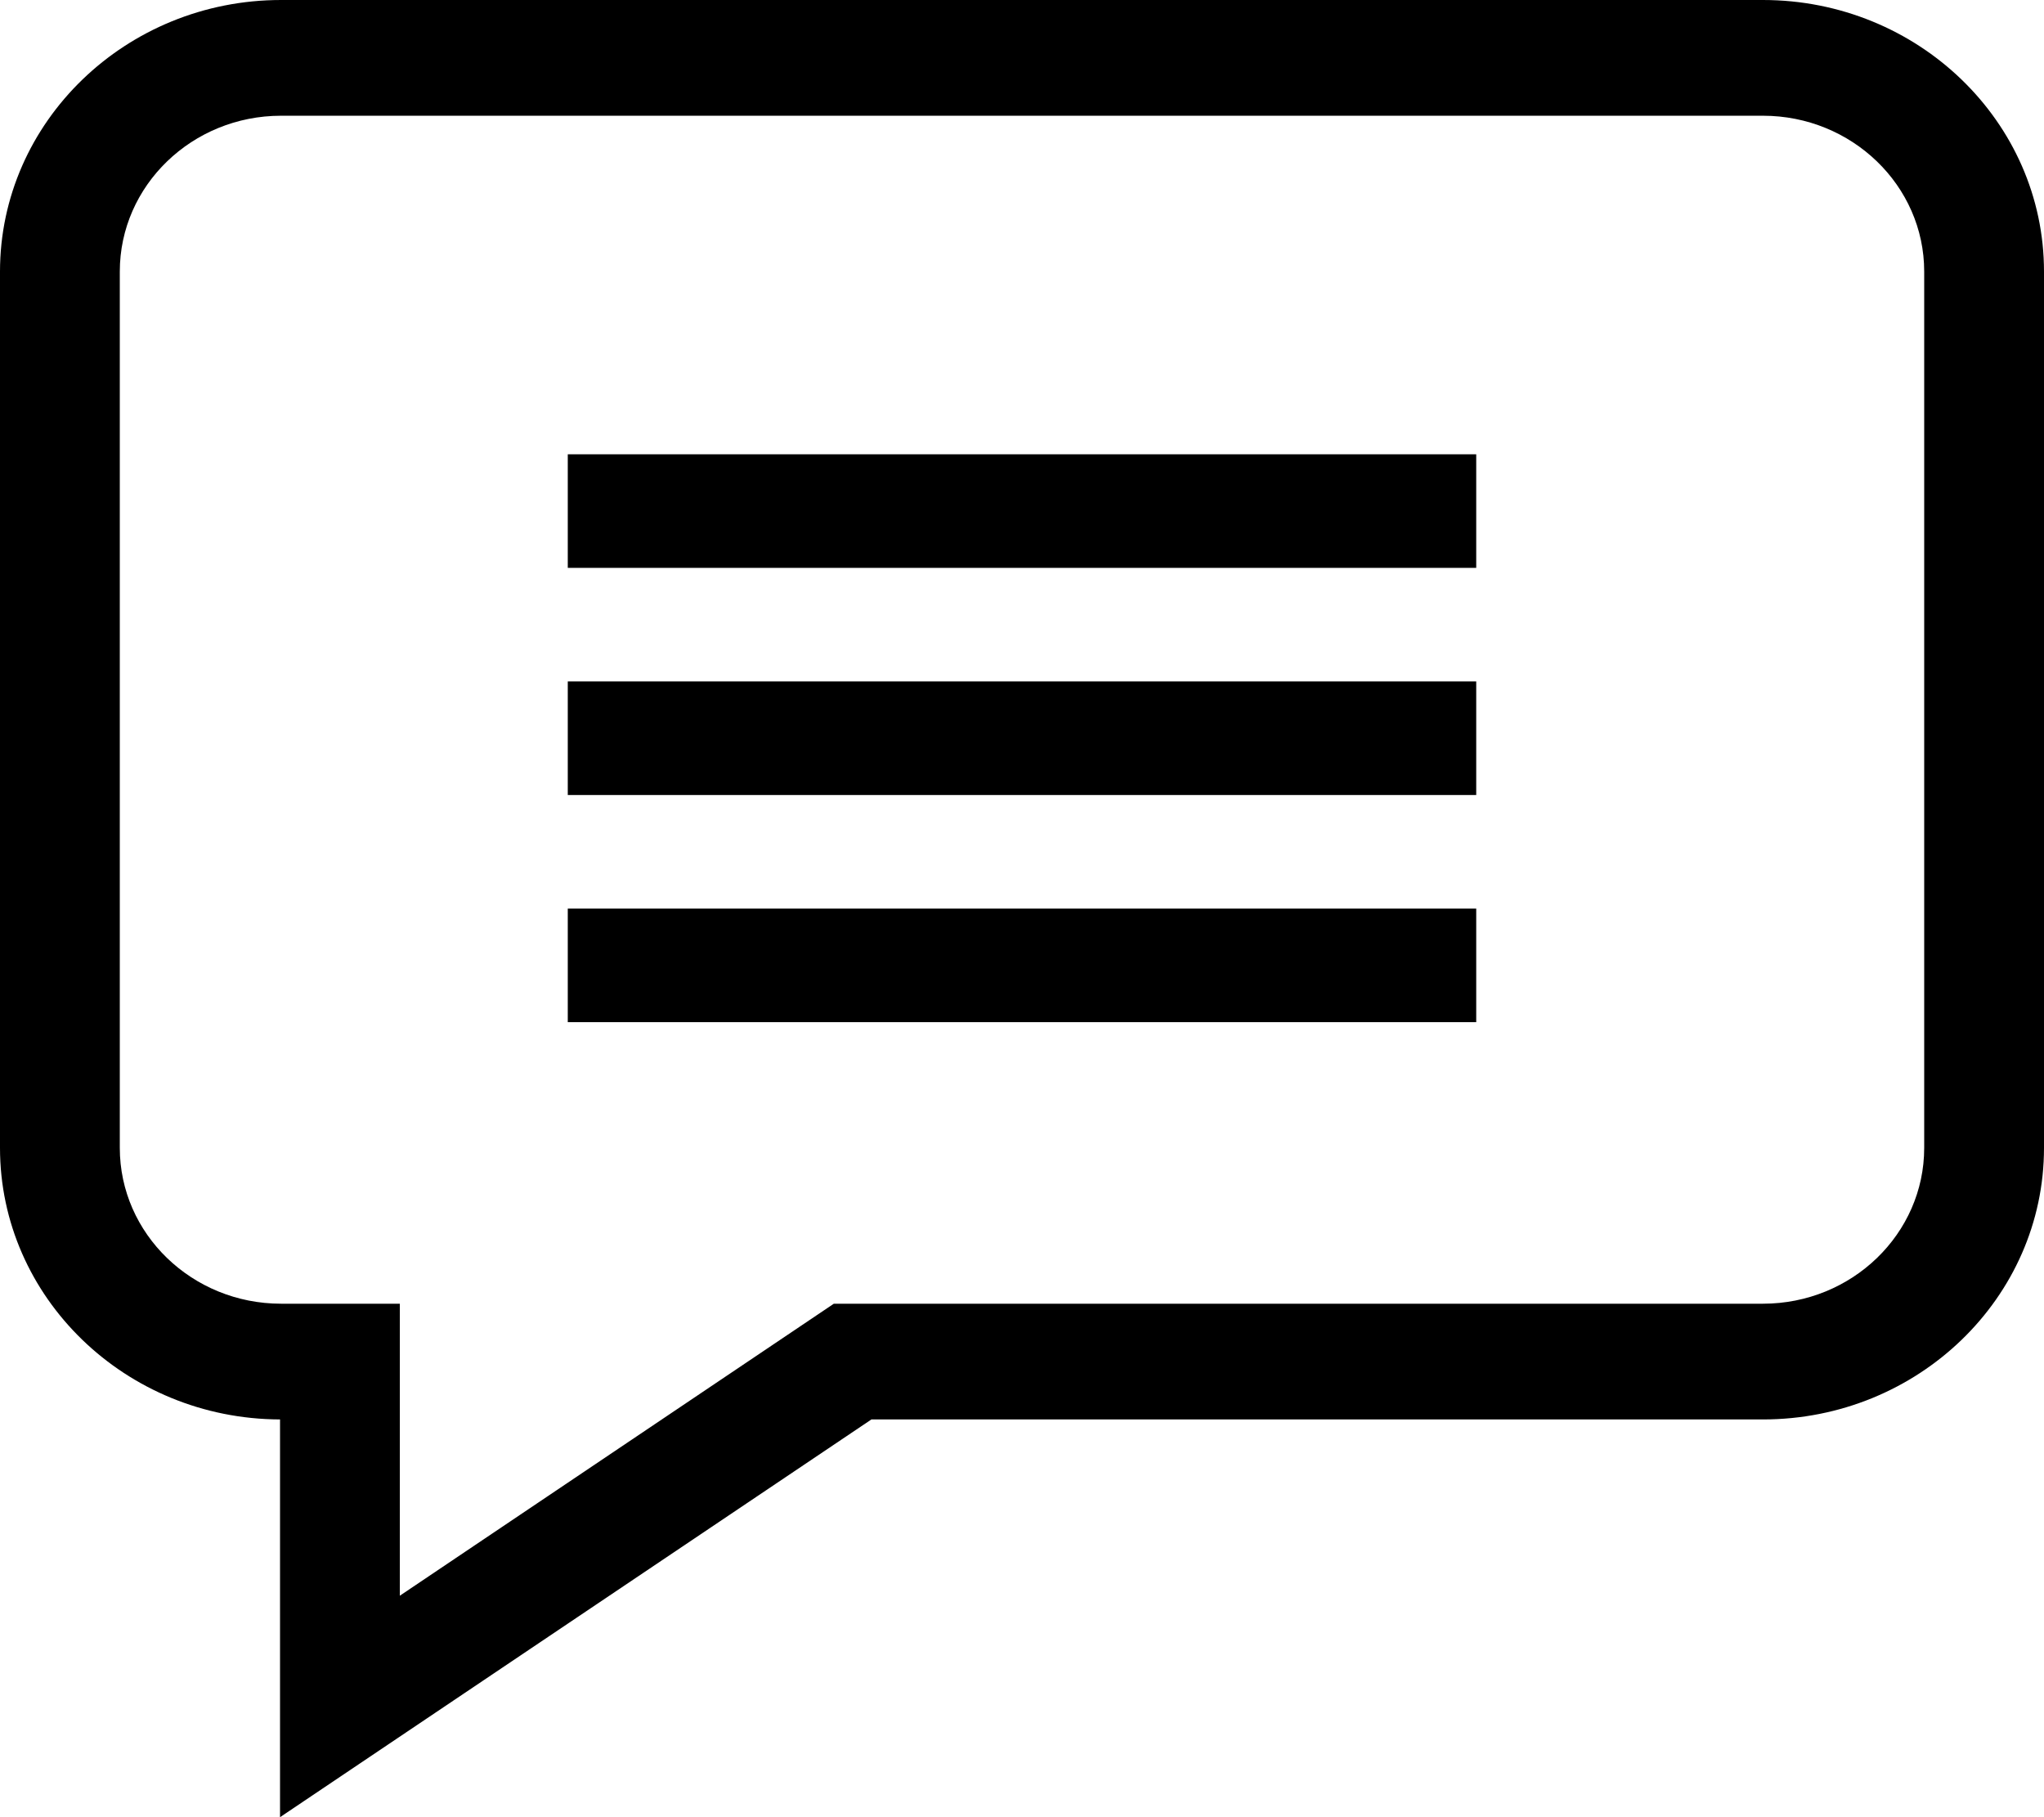 <?xml version="1.0" encoding="UTF-8"?>
<svg width="18px" height="16px" viewBox="0 0 18 16" version="1.1" xmlns="http://www.w3.org/2000/svg" xmlns:xlink="http://www.w3.org/1999/xlink">
    <!-- Generator: Sketch 56.2 (81672) - https://sketch.com -->
    <title>comment</title>
    <desc>Created with Sketch.</desc>
    <g id="Page-1" stroke="none" stroke-width="1" fill="none" fill-rule="evenodd">
        <g id="Home-Page" transform="translate(-1055, -2863)" fill="#000000" fill-rule="nonzero">
            <g id="Group-4" transform="translate(1055, 2860)">
                <g id="comment" transform="translate(0, 3)">
                    <path d="M15.525,0 L2.475,0 C1.11,0 0,1.072 0,2.391 L0,10.107 C0,11.423 1.105,12.494 2.466,12.498 L2.466,16 L7.674,12.498 L15.525,12.498 C16.89,12.498 18,11.426 18,10.107 L18,2.391 C18,1.072 16.89,0 15.525,0 Z M16.945,10.107 C16.945,10.864 16.308,11.479 15.525,11.479 L7.343,11.479 L3.521,14.05 L3.521,11.479 L2.475,11.479 C1.692,11.479 1.055,10.864 1.055,10.107 L1.055,2.391 C1.055,1.634 1.692,1.019 2.475,1.019 L15.525,1.019 C16.308,1.019 16.945,1.634 16.945,2.391 L16.945,10.107 Z" id="Shape"></path>
                    <polygon id="Path" points="5 4 13 4 13 5 5 5"></polygon>
                    <polygon id="Path" points="5 6 13 6 13 7 5 7"></polygon>
                    <polygon id="Path" points="5 8 13 8 13 9 5 9"></polygon>
                </g>
            </g>
        </g>
    </g>
</svg>